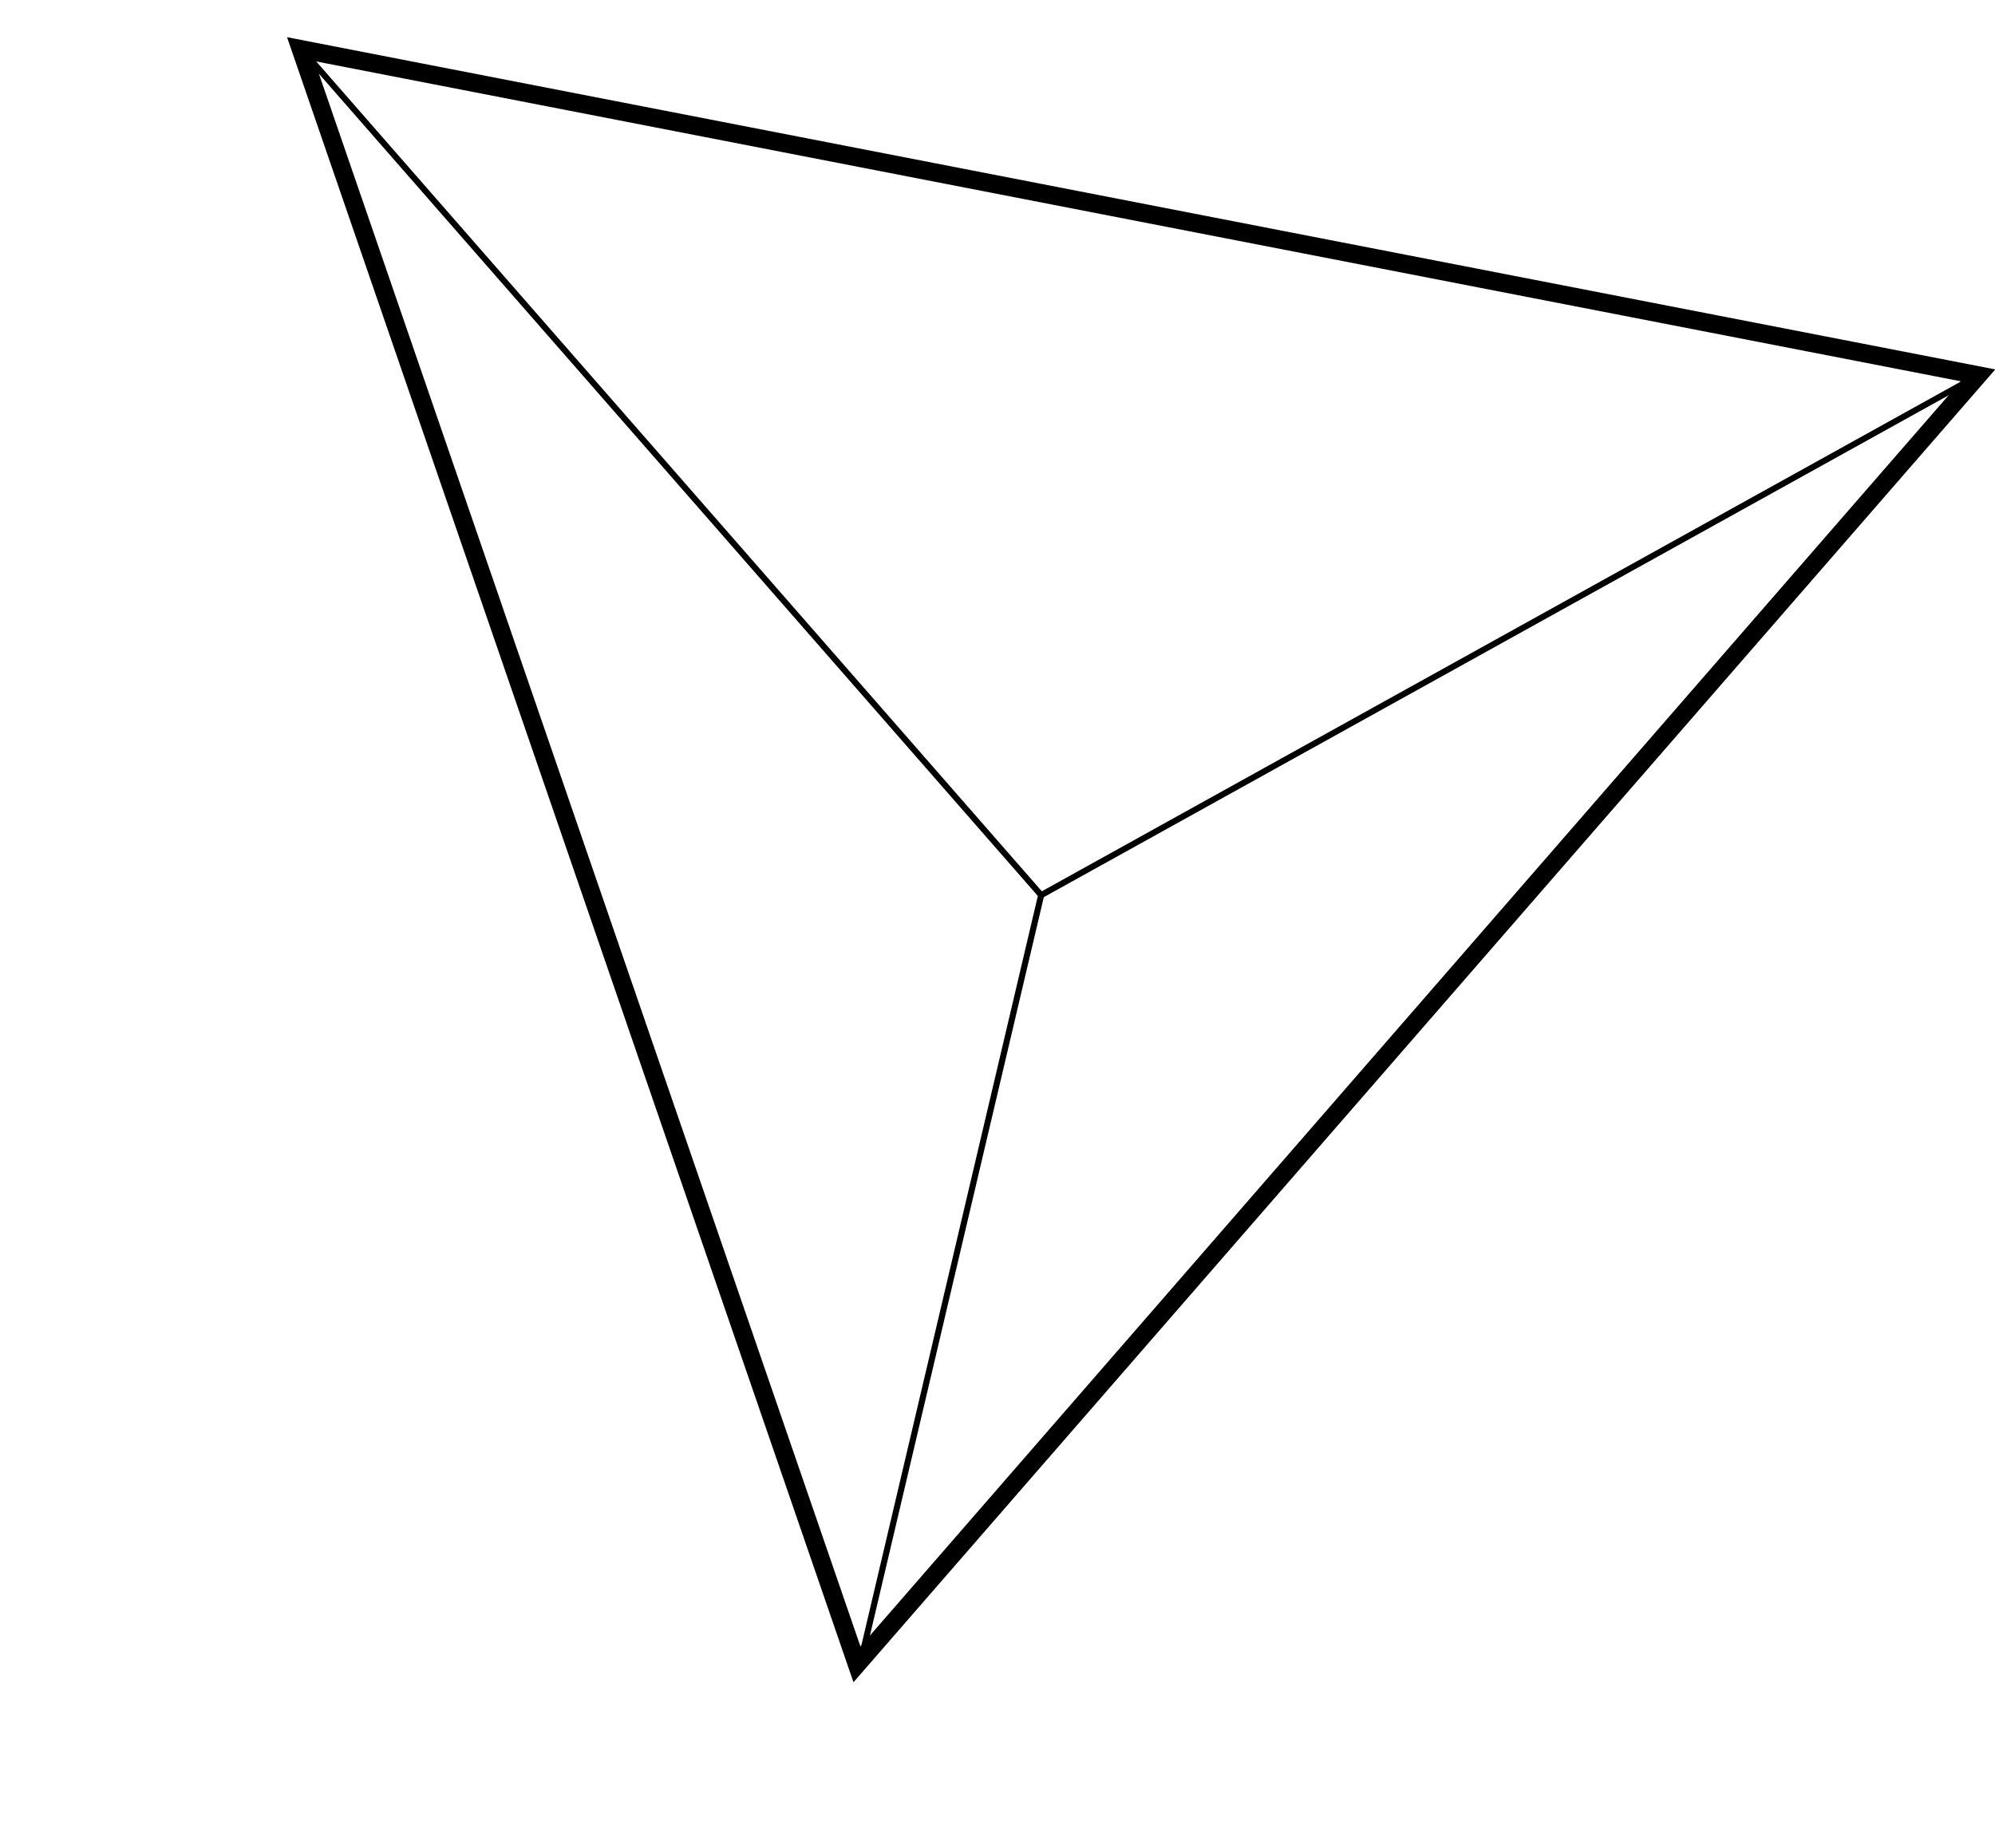 <?xml version="1.0" encoding="UTF-8"?> <svg xmlns="http://www.w3.org/2000/svg" width="328.243" height="304.145" viewBox="0 0 328.243 304.145"> <g id="Сгруппировать_669" data-name="Сгруппировать 669" transform="translate(-299.081 -1467.984)"> <path id="Многоугольник_101" data-name="Многоугольник 101" d="M143.107,6,5.2,244.82H281.018L143.107,6m0-6L286.215,247.82H0Z" transform="matrix(-0.982, -0.191, 0.191, -0.982, 580.037, 1772.13)"></path> <path id="Линия_178" data-name="Линия 178" d="M.487,126.933l-.973-.229L29.376-.115l.973.229Z" transform="translate(440.523 1615.277)"></path> <path id="Контур_13393" data-name="Контур 13393" d="M.243,87.189l-.485-.874L154.744.341l.485.874Z" transform="translate(470.386 1528.525)"></path> <path id="Контур_13394" data-name="Контур 13394" d="M12.911,184.054-.5.036l1-.073,13.41,184.017Z" transform="matrix(-0.799, 0.602, -0.602, -0.799, 470.386, 1615.276)"></path> </g> </svg> 